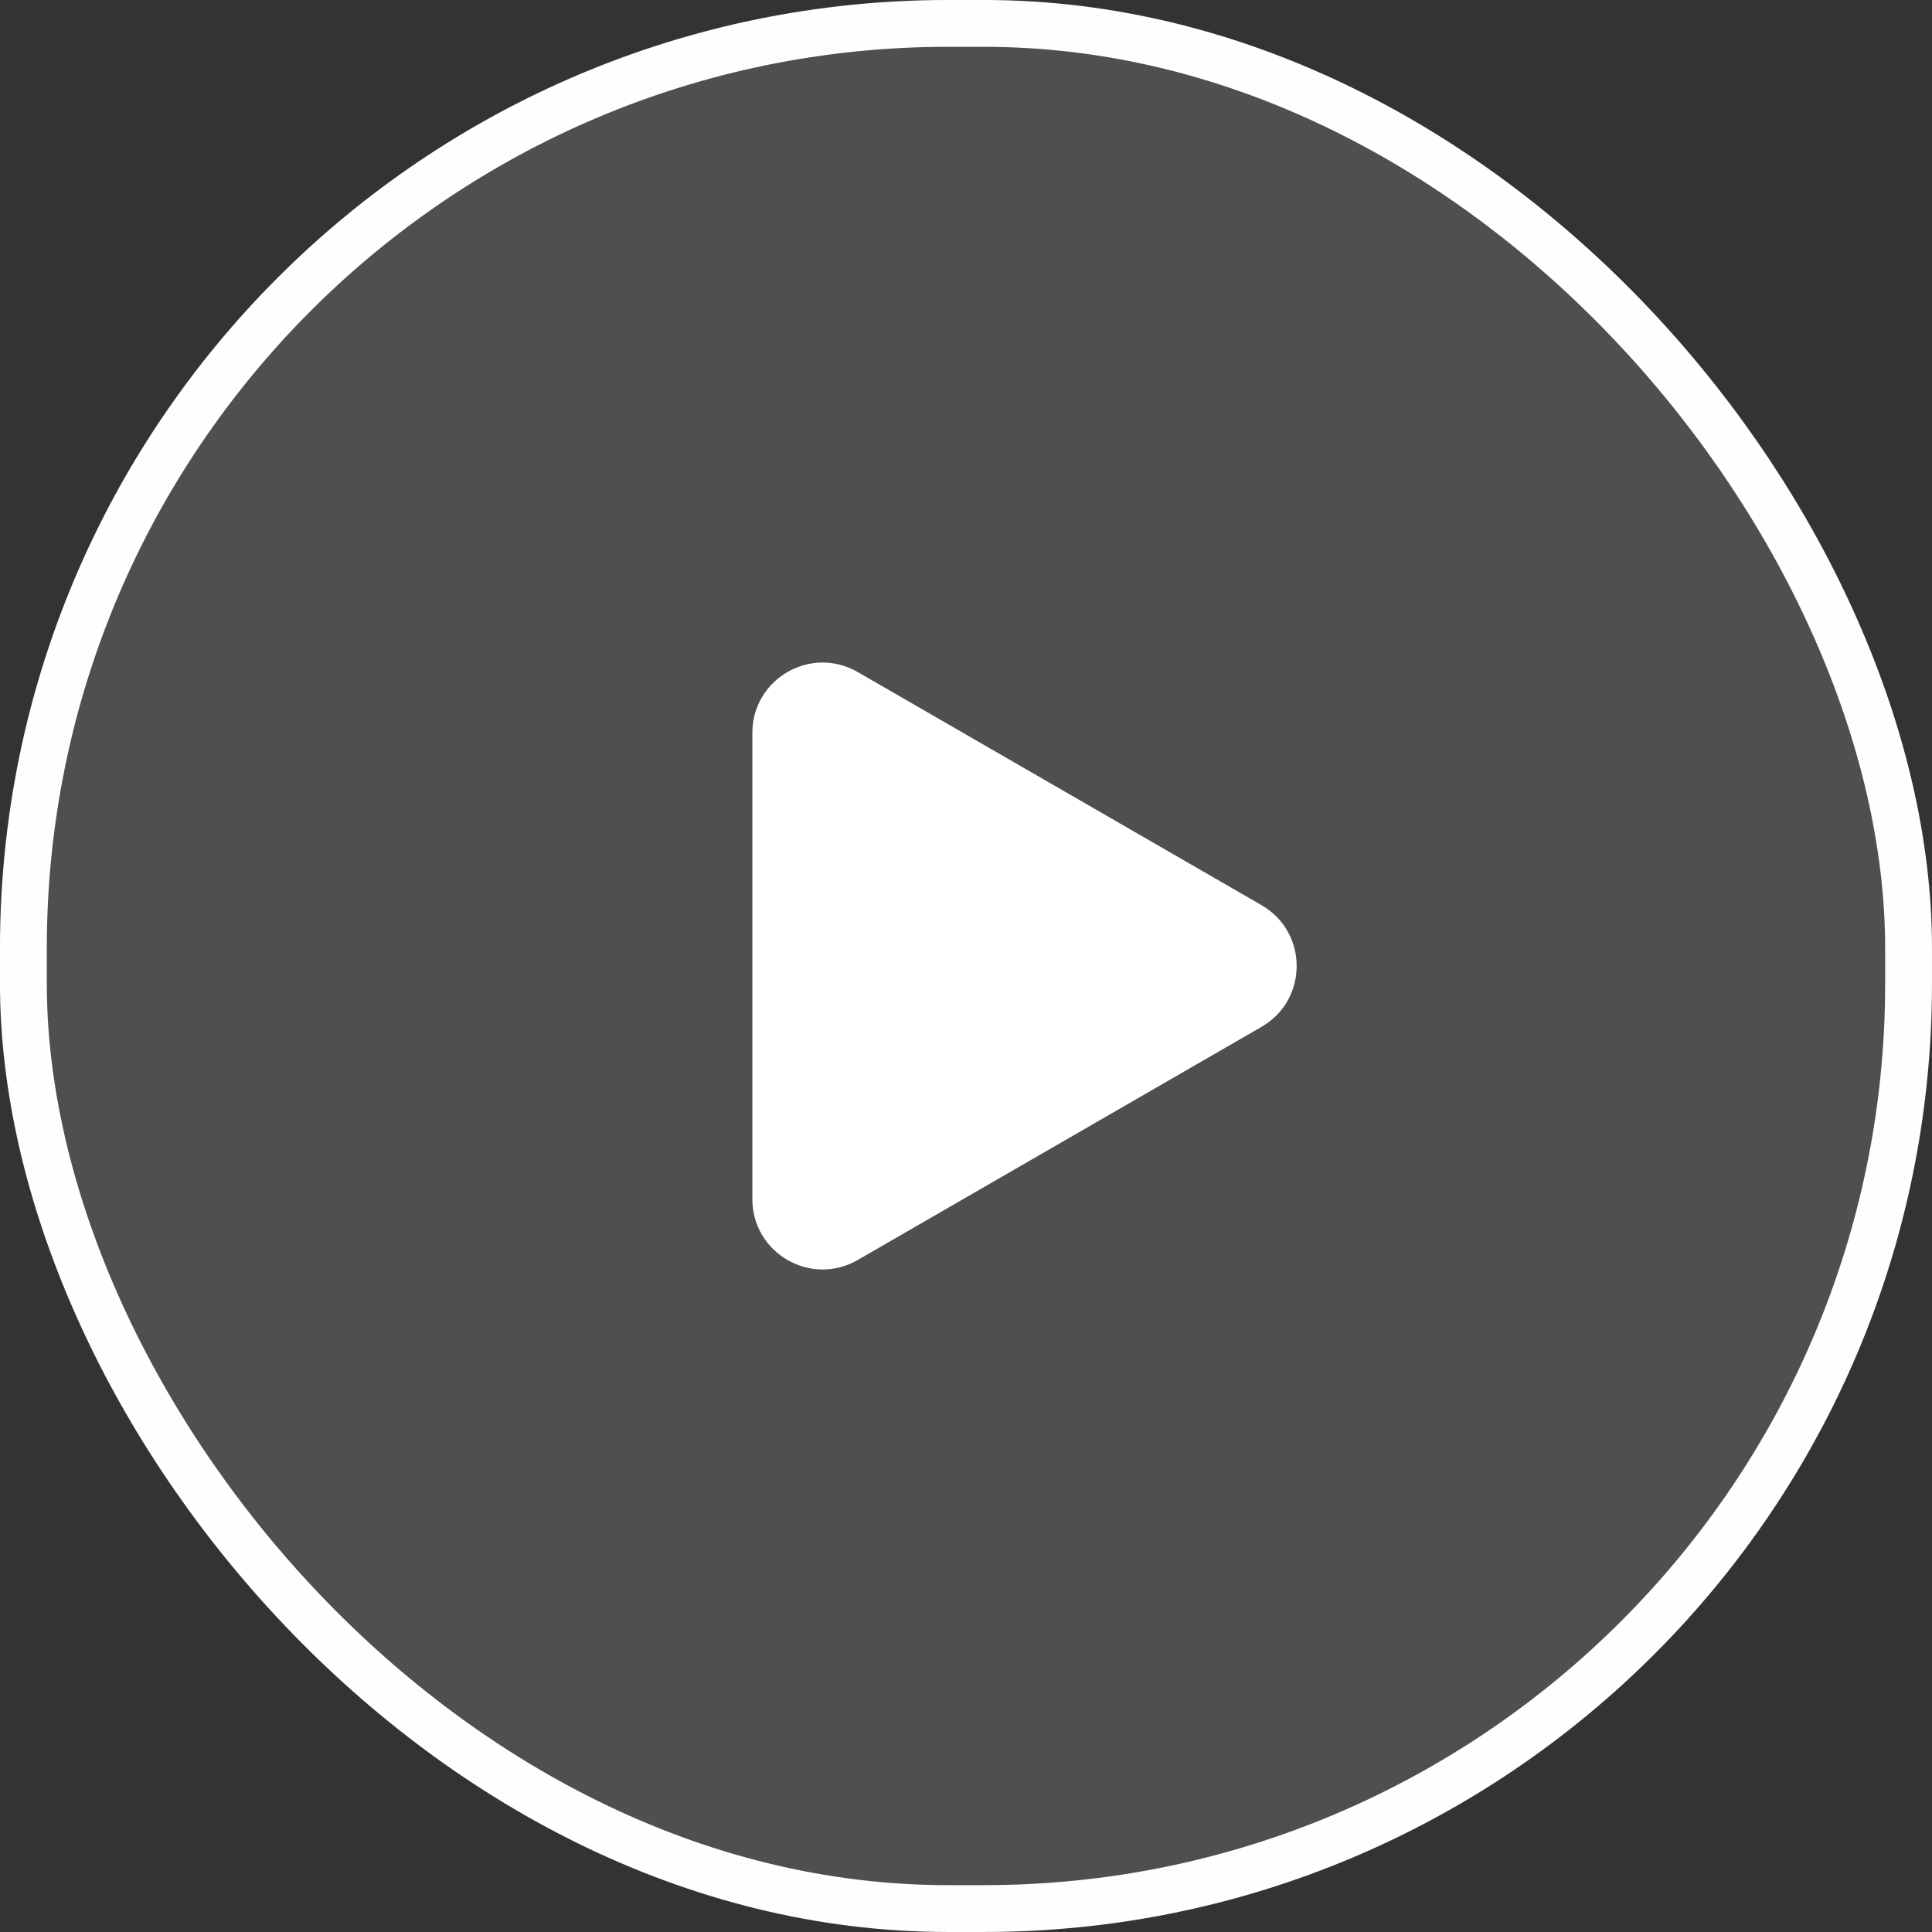 <svg width="54" height="54" viewBox="0 0 54 54" fill="none" xmlns="http://www.w3.org/2000/svg">
<rect x="0" y="0" width="54" height="54" fill="#333333" stroke="none"/>
<rect x="0.654" y="0.654" width="52.691" height="52.691" rx="25.846" fill="white" fill-opacity="0.14"/>
<rect x="0.654" y="0.654" width="52.691" height="52.691" rx="25.846" stroke="#FFFDFD" stroke-width="1.309"/>
<path d="M35.261 25.3C36.569 26.056 36.569 27.945 35.261 28.7L23.974 35.217C22.665 35.972 21.029 35.028 21.029 33.517L21.029 20.483C21.029 18.972 22.665 18.028 23.974 18.784L35.261 25.3Z" fill="white"/>
</svg>
